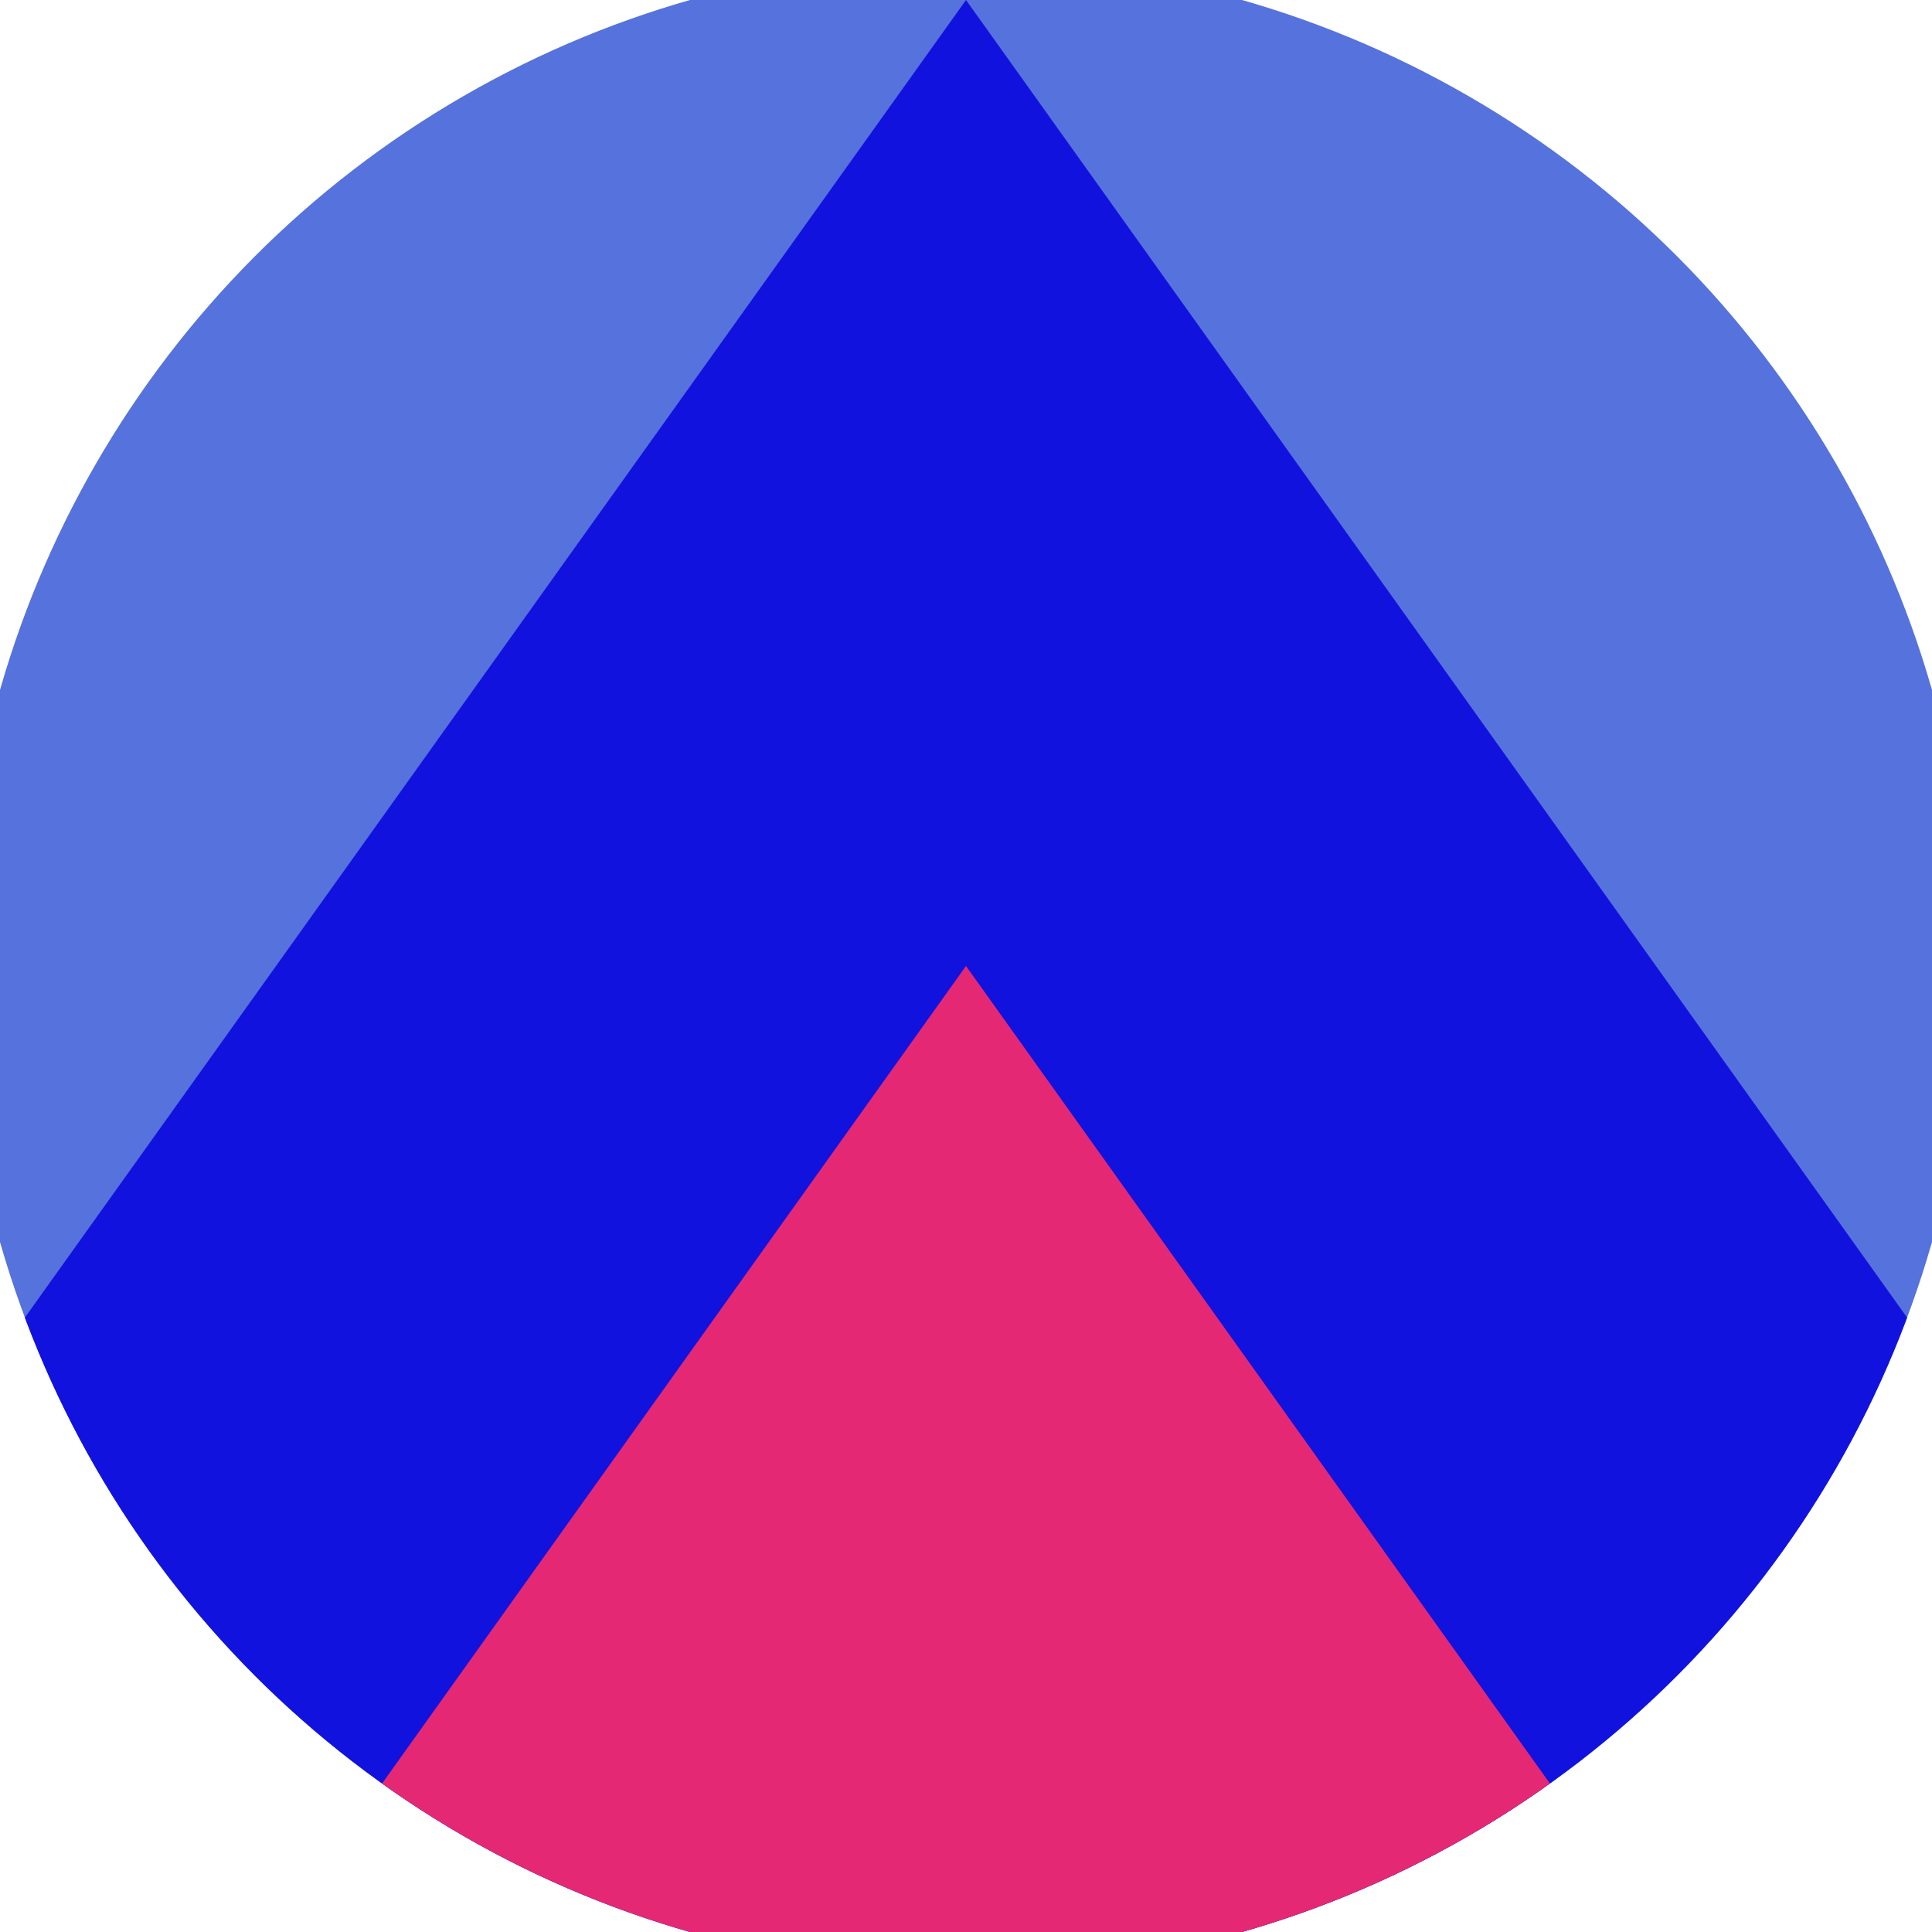 <svg xmlns="http://www.w3.org/2000/svg" width="128" height="128" viewBox="0 0 100 100" shape-rendering="geometricPrecision">
                            <defs>
                                <clipPath id="clip">
                                    <circle cx="50" cy="50" r="52" />
                                    <!--<rect x="0" y="0" width="100" height="100"/>-->
                                </clipPath>
                            </defs>
                            <g transform="rotate(0 50 50)">
                            <rect x="0" y="0" width="100" height="100" fill="#5672dd" clip-path="url(#clip)"/><path d="M 50 0 L 100 70 V 101 H 0 V 70 Z" fill="#1212df" clip-path="url(#clip)"/><path d="M 50 50 L 100 120 V 101 H 0 V 120 Z" fill="#e52873" clip-path="url(#clip)"/></g></svg>
